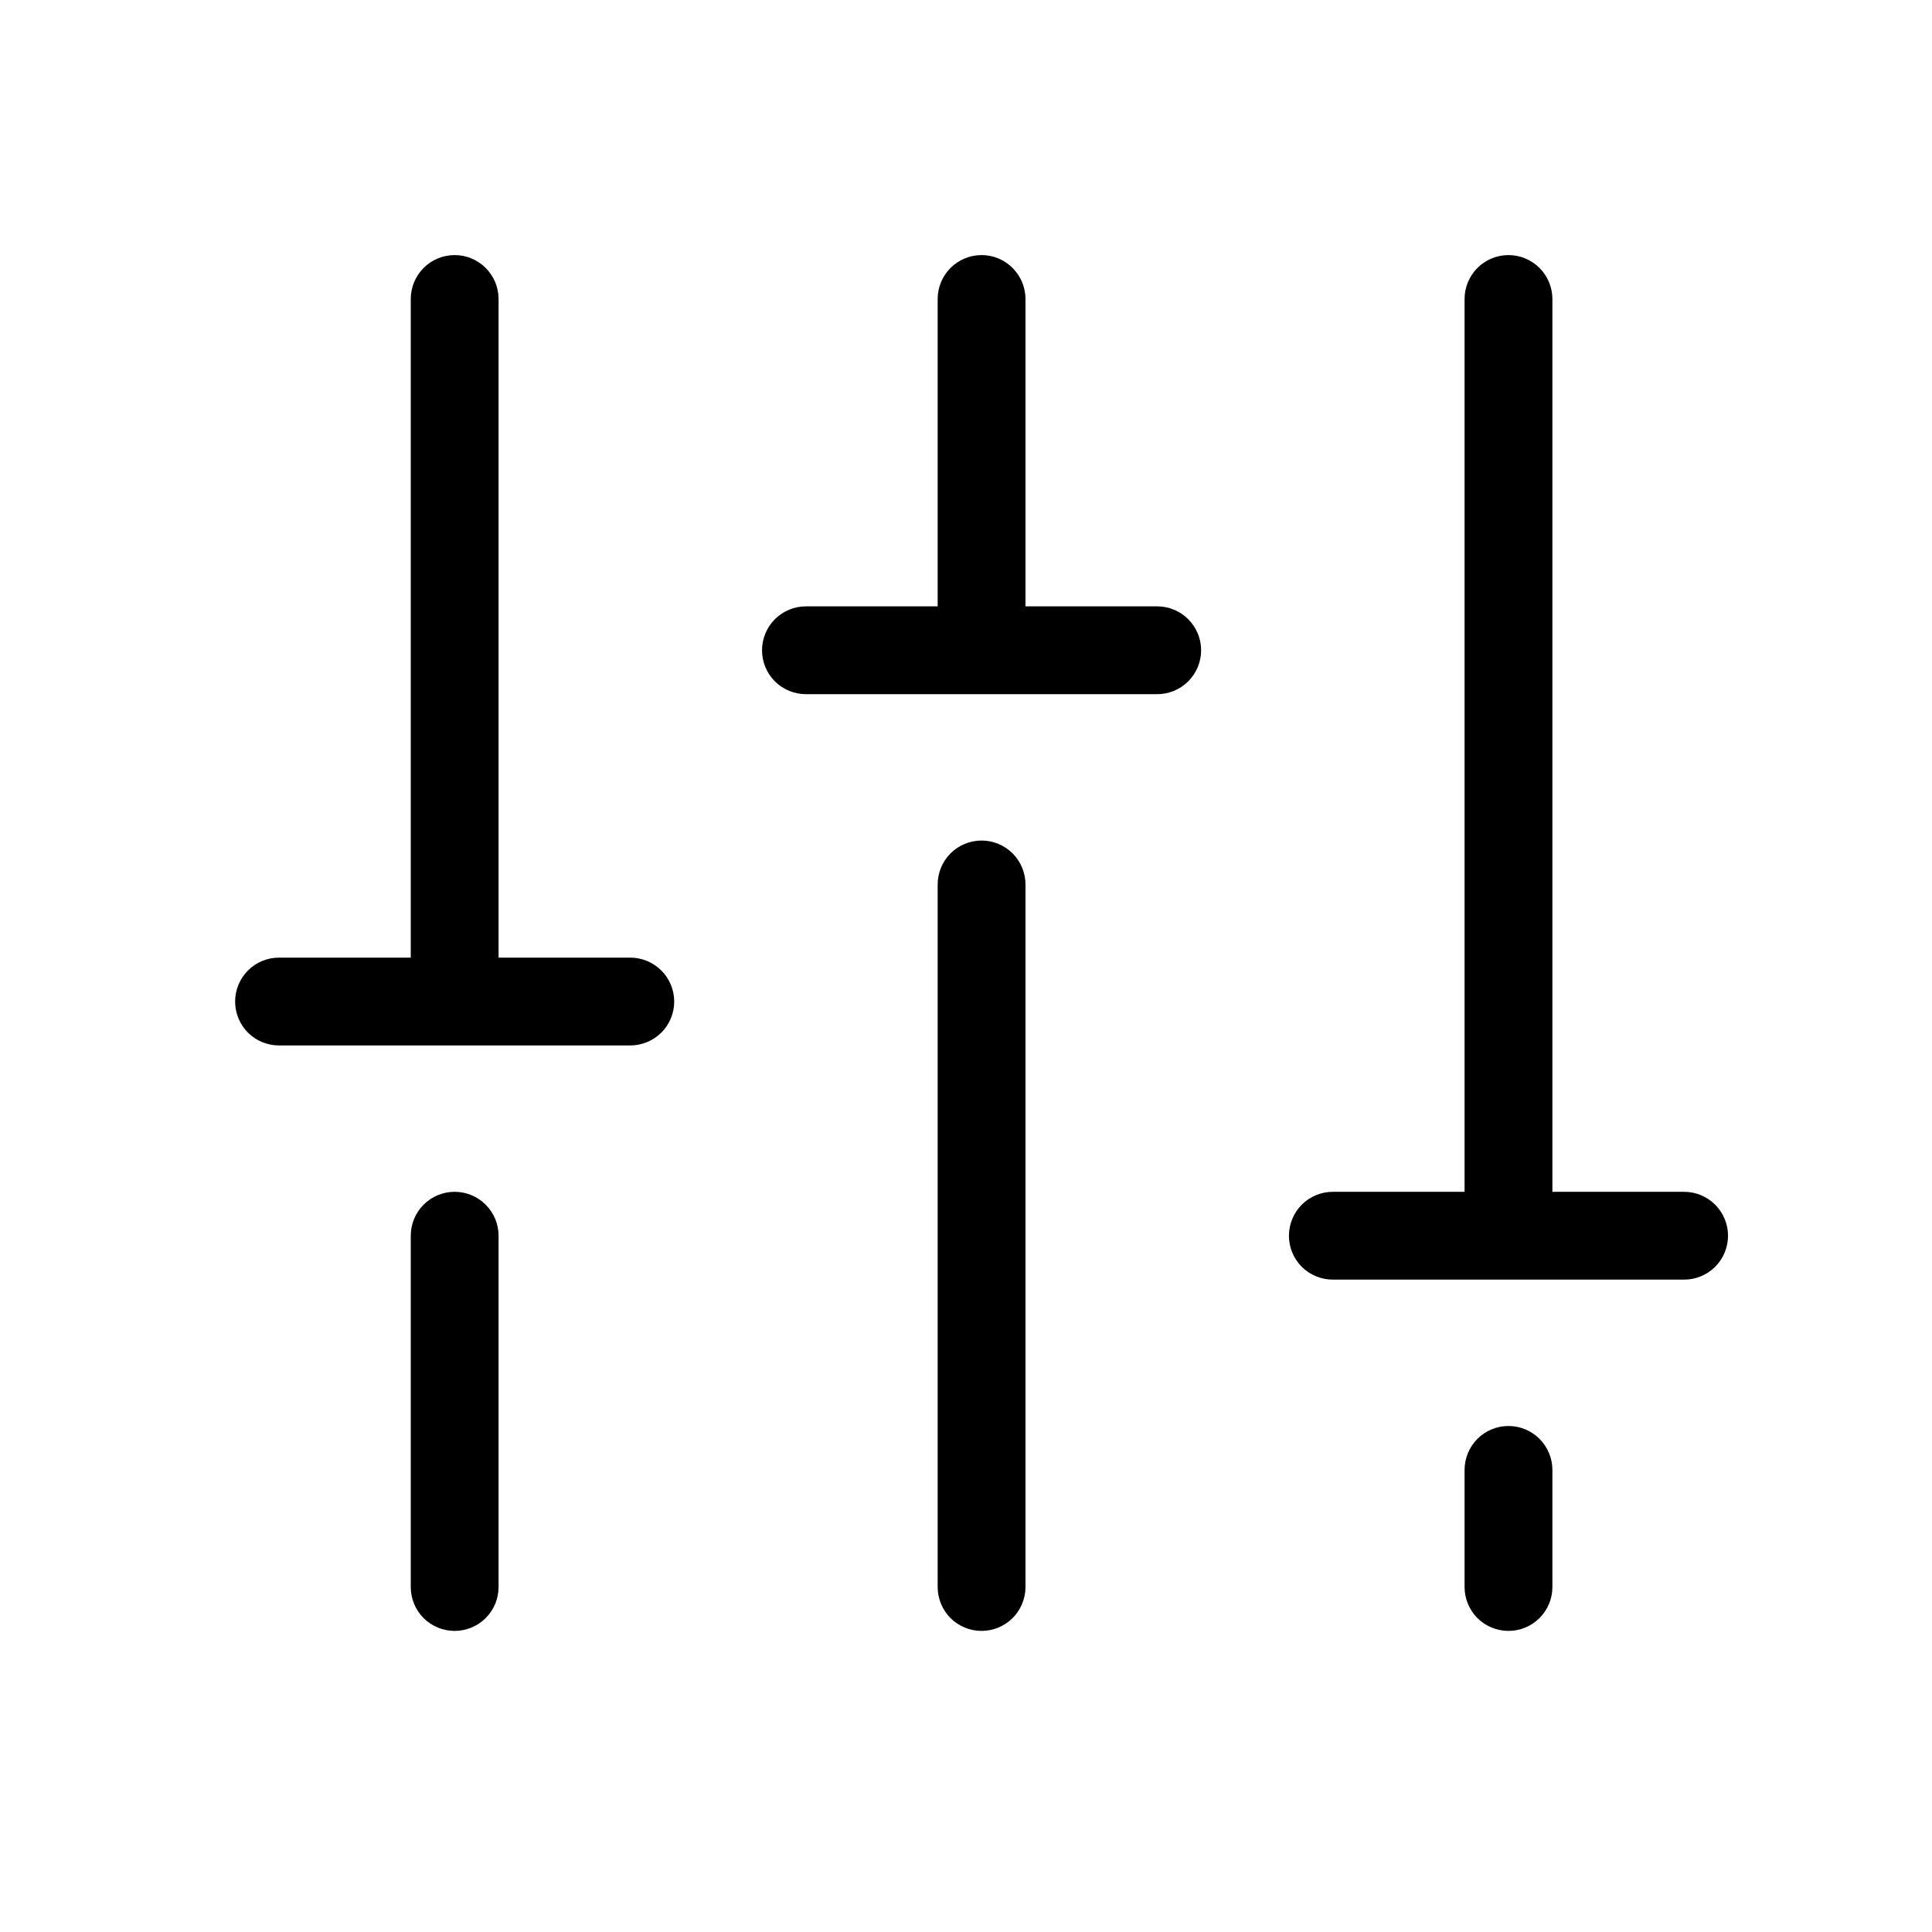<svg width="33" height="33" viewBox="0 0 33 33" fill="none" xmlns="http://www.w3.org/2000/svg">
<path d="M17.516 15.107V27.107C17.516 27.306 17.437 27.497 17.296 27.638C17.155 27.778 16.965 27.857 16.766 27.857C16.567 27.857 16.376 27.778 16.235 27.638C16.095 27.497 16.016 27.306 16.016 27.107V15.107C16.016 14.909 16.095 14.718 16.235 14.577C16.376 14.436 16.567 14.357 16.766 14.357C16.965 14.357 17.155 14.436 17.296 14.577C17.437 14.718 17.516 14.909 17.516 15.107ZM25.766 24.357C25.567 24.357 25.376 24.436 25.235 24.577C25.095 24.718 25.016 24.909 25.016 25.107V27.107C25.016 27.306 25.095 27.497 25.235 27.638C25.376 27.778 25.567 27.857 25.766 27.857C25.965 27.857 26.155 27.778 26.296 27.638C26.437 27.497 26.516 27.306 26.516 27.107V25.107C26.516 24.909 26.437 24.718 26.296 24.577C26.155 24.436 25.965 24.357 25.766 24.357ZM28.766 20.357H26.516V5.107C26.516 4.909 26.437 4.718 26.296 4.577C26.155 4.436 25.965 4.357 25.766 4.357C25.567 4.357 25.376 4.436 25.235 4.577C25.095 4.718 25.016 4.909 25.016 5.107V20.357H22.766C22.567 20.357 22.376 20.436 22.235 20.577C22.095 20.718 22.016 20.909 22.016 21.107C22.016 21.306 22.095 21.497 22.235 21.638C22.376 21.778 22.567 21.857 22.766 21.857H28.766C28.965 21.857 29.155 21.778 29.296 21.638C29.437 21.497 29.516 21.306 29.516 21.107C29.516 20.909 29.437 20.718 29.296 20.577C29.155 20.436 28.965 20.357 28.766 20.357ZM7.766 20.357C7.567 20.357 7.376 20.436 7.235 20.577C7.095 20.718 7.016 20.909 7.016 21.107V27.107C7.016 27.306 7.095 27.497 7.235 27.638C7.376 27.778 7.567 27.857 7.766 27.857C7.965 27.857 8.155 27.778 8.296 27.638C8.437 27.497 8.516 27.306 8.516 27.107V21.107C8.516 20.909 8.437 20.718 8.296 20.577C8.155 20.436 7.965 20.357 7.766 20.357ZM10.766 16.357H8.516V5.107C8.516 4.909 8.437 4.718 8.296 4.577C8.155 4.436 7.965 4.357 7.766 4.357C7.567 4.357 7.376 4.436 7.235 4.577C7.095 4.718 7.016 4.909 7.016 5.107V16.357H4.766C4.567 16.357 4.376 16.436 4.235 16.577C4.095 16.718 4.016 16.909 4.016 17.107C4.016 17.306 4.095 17.497 4.235 17.638C4.376 17.778 4.567 17.857 4.766 17.857H10.766C10.964 17.857 11.155 17.778 11.296 17.638C11.437 17.497 11.516 17.306 11.516 17.107C11.516 16.909 11.437 16.718 11.296 16.577C11.155 16.436 10.964 16.357 10.766 16.357ZM19.766 10.357H17.516V5.107C17.516 4.909 17.437 4.718 17.296 4.577C17.155 4.436 16.965 4.357 16.766 4.357C16.567 4.357 16.376 4.436 16.235 4.577C16.095 4.718 16.016 4.909 16.016 5.107V10.357H13.766C13.567 10.357 13.376 10.436 13.235 10.577C13.095 10.718 13.016 10.909 13.016 11.107C13.016 11.306 13.095 11.497 13.235 11.638C13.376 11.778 13.567 11.857 13.766 11.857H19.766C19.965 11.857 20.155 11.778 20.296 11.638C20.437 11.497 20.516 11.306 20.516 11.107C20.516 10.909 20.437 10.718 20.296 10.577C20.155 10.436 19.965 10.357 19.766 10.357Z" fill="black"/>
</svg>
